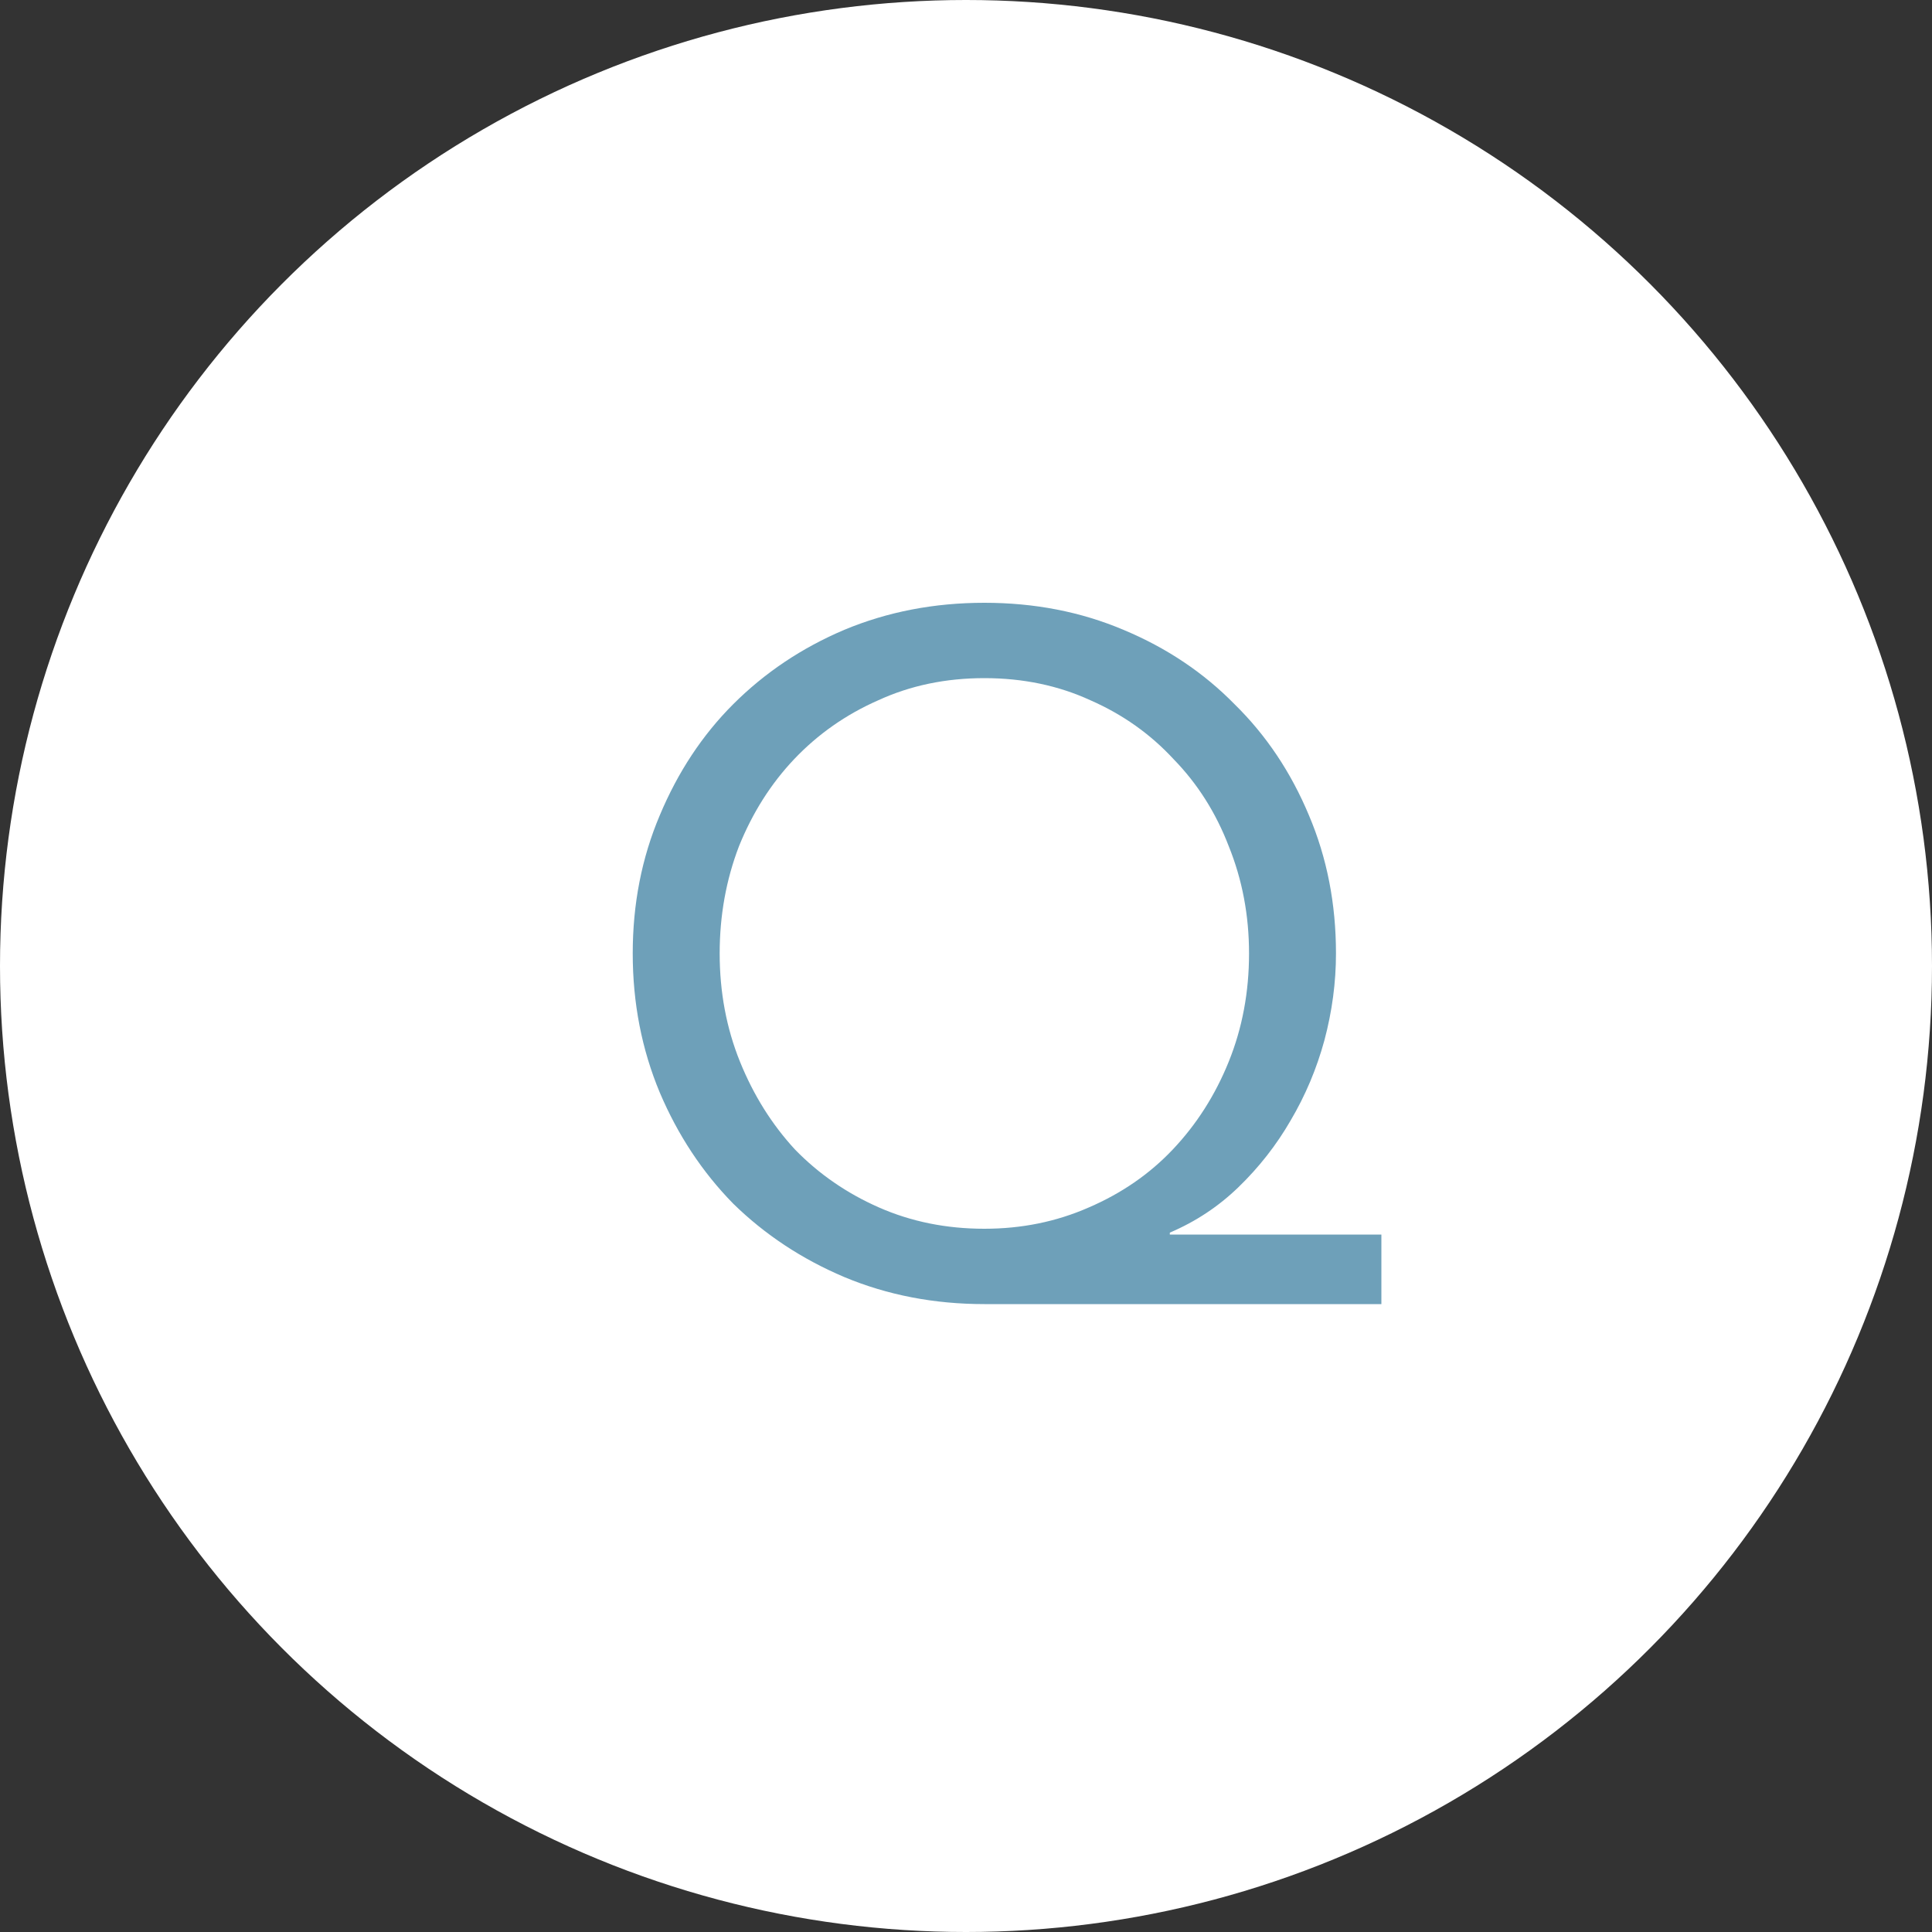 <svg width="40" height="40" viewBox="0 0 40 40" fill="none" xmlns="http://www.w3.org/2000/svg">
<rect x="0" y="0" width="40" height="40" fill="#333333" stroke="none"/>
<circle cx="20" cy="20" r="20" fill="white"/>
<path d="M28.6 27H20.38C19.34 27 18.373 26.813 17.48 26.44C16.6 26.067 15.834 25.56 15.18 24.92C14.54 24.267 14.034 23.5 13.66 22.62C13.287 21.727 13.1 20.767 13.1 19.74C13.1 18.713 13.287 17.76 13.66 16.88C14.034 15.987 14.54 15.22 15.18 14.58C15.834 13.927 16.6 13.413 17.48 13.04C18.373 12.667 19.34 12.48 20.38 12.48C21.42 12.48 22.38 12.667 23.26 13.04C24.154 13.413 24.92 13.927 25.56 14.58C26.213 15.22 26.727 15.987 27.1 16.88C27.474 17.76 27.66 18.713 27.66 19.74C27.66 20.34 27.58 20.94 27.42 21.54C27.26 22.127 27.027 22.68 26.72 23.2C26.427 23.707 26.067 24.167 25.64 24.58C25.227 24.98 24.753 25.293 24.22 25.52V25.56H28.6V27ZM14.9 19.74C14.9 20.54 15.04 21.287 15.32 21.98C15.6 22.673 15.98 23.28 16.46 23.8C16.953 24.307 17.534 24.707 18.2 25C18.867 25.293 19.593 25.44 20.38 25.44C21.154 25.44 21.873 25.293 22.54 25C23.22 24.707 23.8 24.307 24.28 23.8C24.773 23.28 25.16 22.673 25.44 21.98C25.72 21.287 25.86 20.54 25.86 19.74C25.86 18.953 25.72 18.213 25.44 17.52C25.174 16.827 24.794 16.227 24.3 15.72C23.82 15.2 23.247 14.793 22.58 14.5C21.913 14.193 21.18 14.04 20.38 14.04C19.58 14.04 18.847 14.193 18.18 14.5C17.514 14.793 16.933 15.2 16.44 15.72C15.96 16.227 15.58 16.827 15.3 17.52C15.034 18.213 14.9 18.953 14.9 19.74Z" fill="#6EA0B9"/>
</svg>
